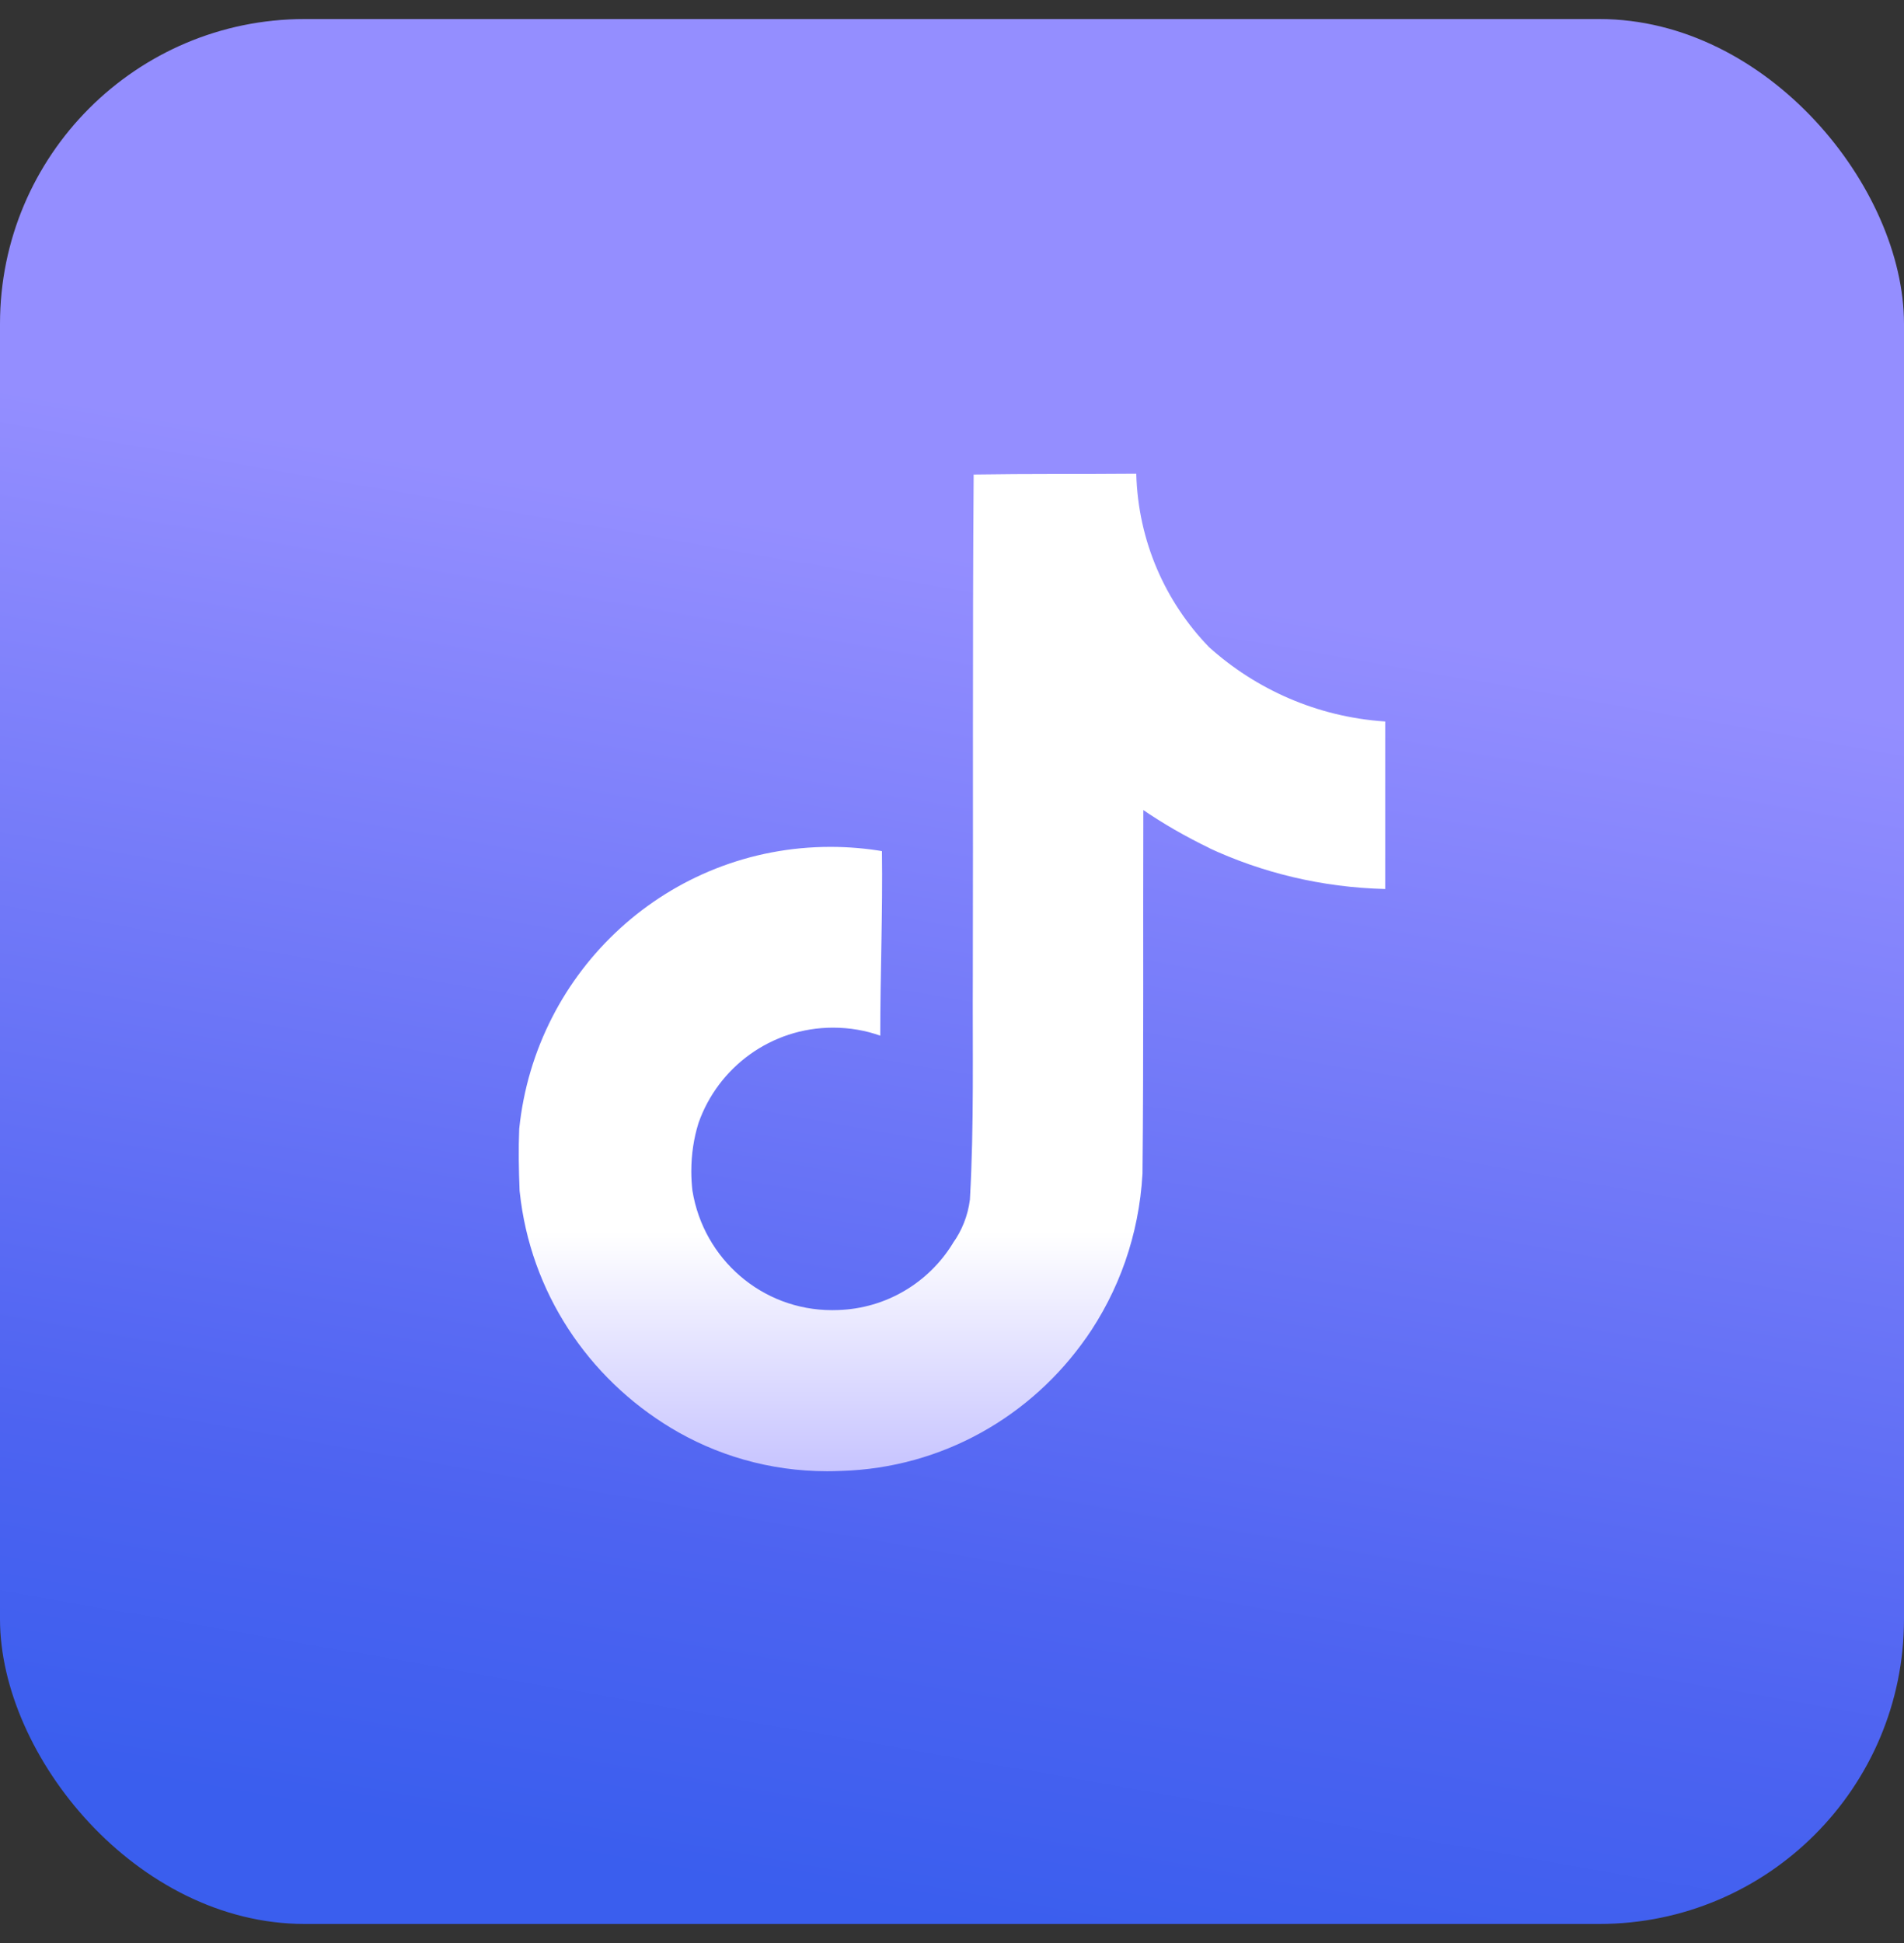 <svg xmlns="http://www.w3.org/2000/svg" fill="none" viewBox="0 0 50 51" height="51" width="50">
<rect x="0" y="0" width="50" height="51" fill="#333333" stroke="none"/>
<rect fill="url(#paint0_linear_386_8522)" rx="8" height="50" width="50" y="0.5"></rect>
<path fill="url(#paint1_linear_386_8522)" d="M25.573 12.456C27.002 12.434 28.421 12.446 29.839 12.434C29.886 14.208 30.606 15.804 31.75 16.986L31.749 16.985C32.981 18.094 34.584 18.814 36.351 18.936L36.376 18.938V23.335C34.706 23.293 33.136 22.908 31.721 22.246L31.792 22.276C31.108 21.947 30.529 21.609 29.979 21.232L30.024 21.261C30.014 24.448 30.035 27.634 30.002 30.808C29.912 32.426 29.375 33.902 28.512 35.134L28.529 35.107C27.087 37.173 24.75 38.529 22.093 38.609H22.081C21.974 38.614 21.847 38.617 21.72 38.617C20.209 38.617 18.797 38.196 17.594 37.465L17.629 37.486C15.439 36.168 13.928 33.913 13.649 31.291L13.645 31.256C13.623 30.71 13.613 30.164 13.635 29.63C14.063 25.457 17.559 22.229 21.808 22.229C22.286 22.229 22.754 22.27 23.209 22.348L23.16 22.34C23.182 23.955 23.116 25.57 23.116 27.185C22.747 27.051 22.321 26.974 21.877 26.974C20.246 26.974 18.858 28.016 18.345 29.472L18.337 29.498C18.221 29.871 18.154 30.299 18.154 30.743C18.154 30.923 18.165 31.101 18.186 31.276L18.184 31.255C18.474 33.041 20.005 34.389 21.852 34.389C21.905 34.389 21.958 34.388 22.01 34.386H22.002C23.28 34.347 24.389 33.66 25.016 32.645L25.024 32.629C25.258 32.304 25.417 31.911 25.471 31.484L25.471 31.472C25.581 29.519 25.537 27.577 25.547 25.624C25.558 21.226 25.537 16.84 25.569 12.454L25.573 12.456Z"></path>
<defs>
<linearGradient gradientUnits="userSpaceOnUse" y2="49.011" x2="16.502" y1="0.5" x1="25" id="paint0_linear_386_8522">
<stop stop-color="#948EFF" offset="0.28"></stop>
<stop stop-color="#4D63F1" offset="0.825"></stop>
<stop stop-color="#3A5EEE" offset="1"></stop>
</linearGradient>
<linearGradient gradientUnits="userSpaceOnUse" y2="38.617" x2="24.999" y1="12.434" x1="24.999" id="paint1_linear_386_8522">
<stop stop-color="white" offset="0.76"></stop>
<stop stop-color="#C7C4FF" offset="1"></stop>
</linearGradient>
</defs>
</svg>
